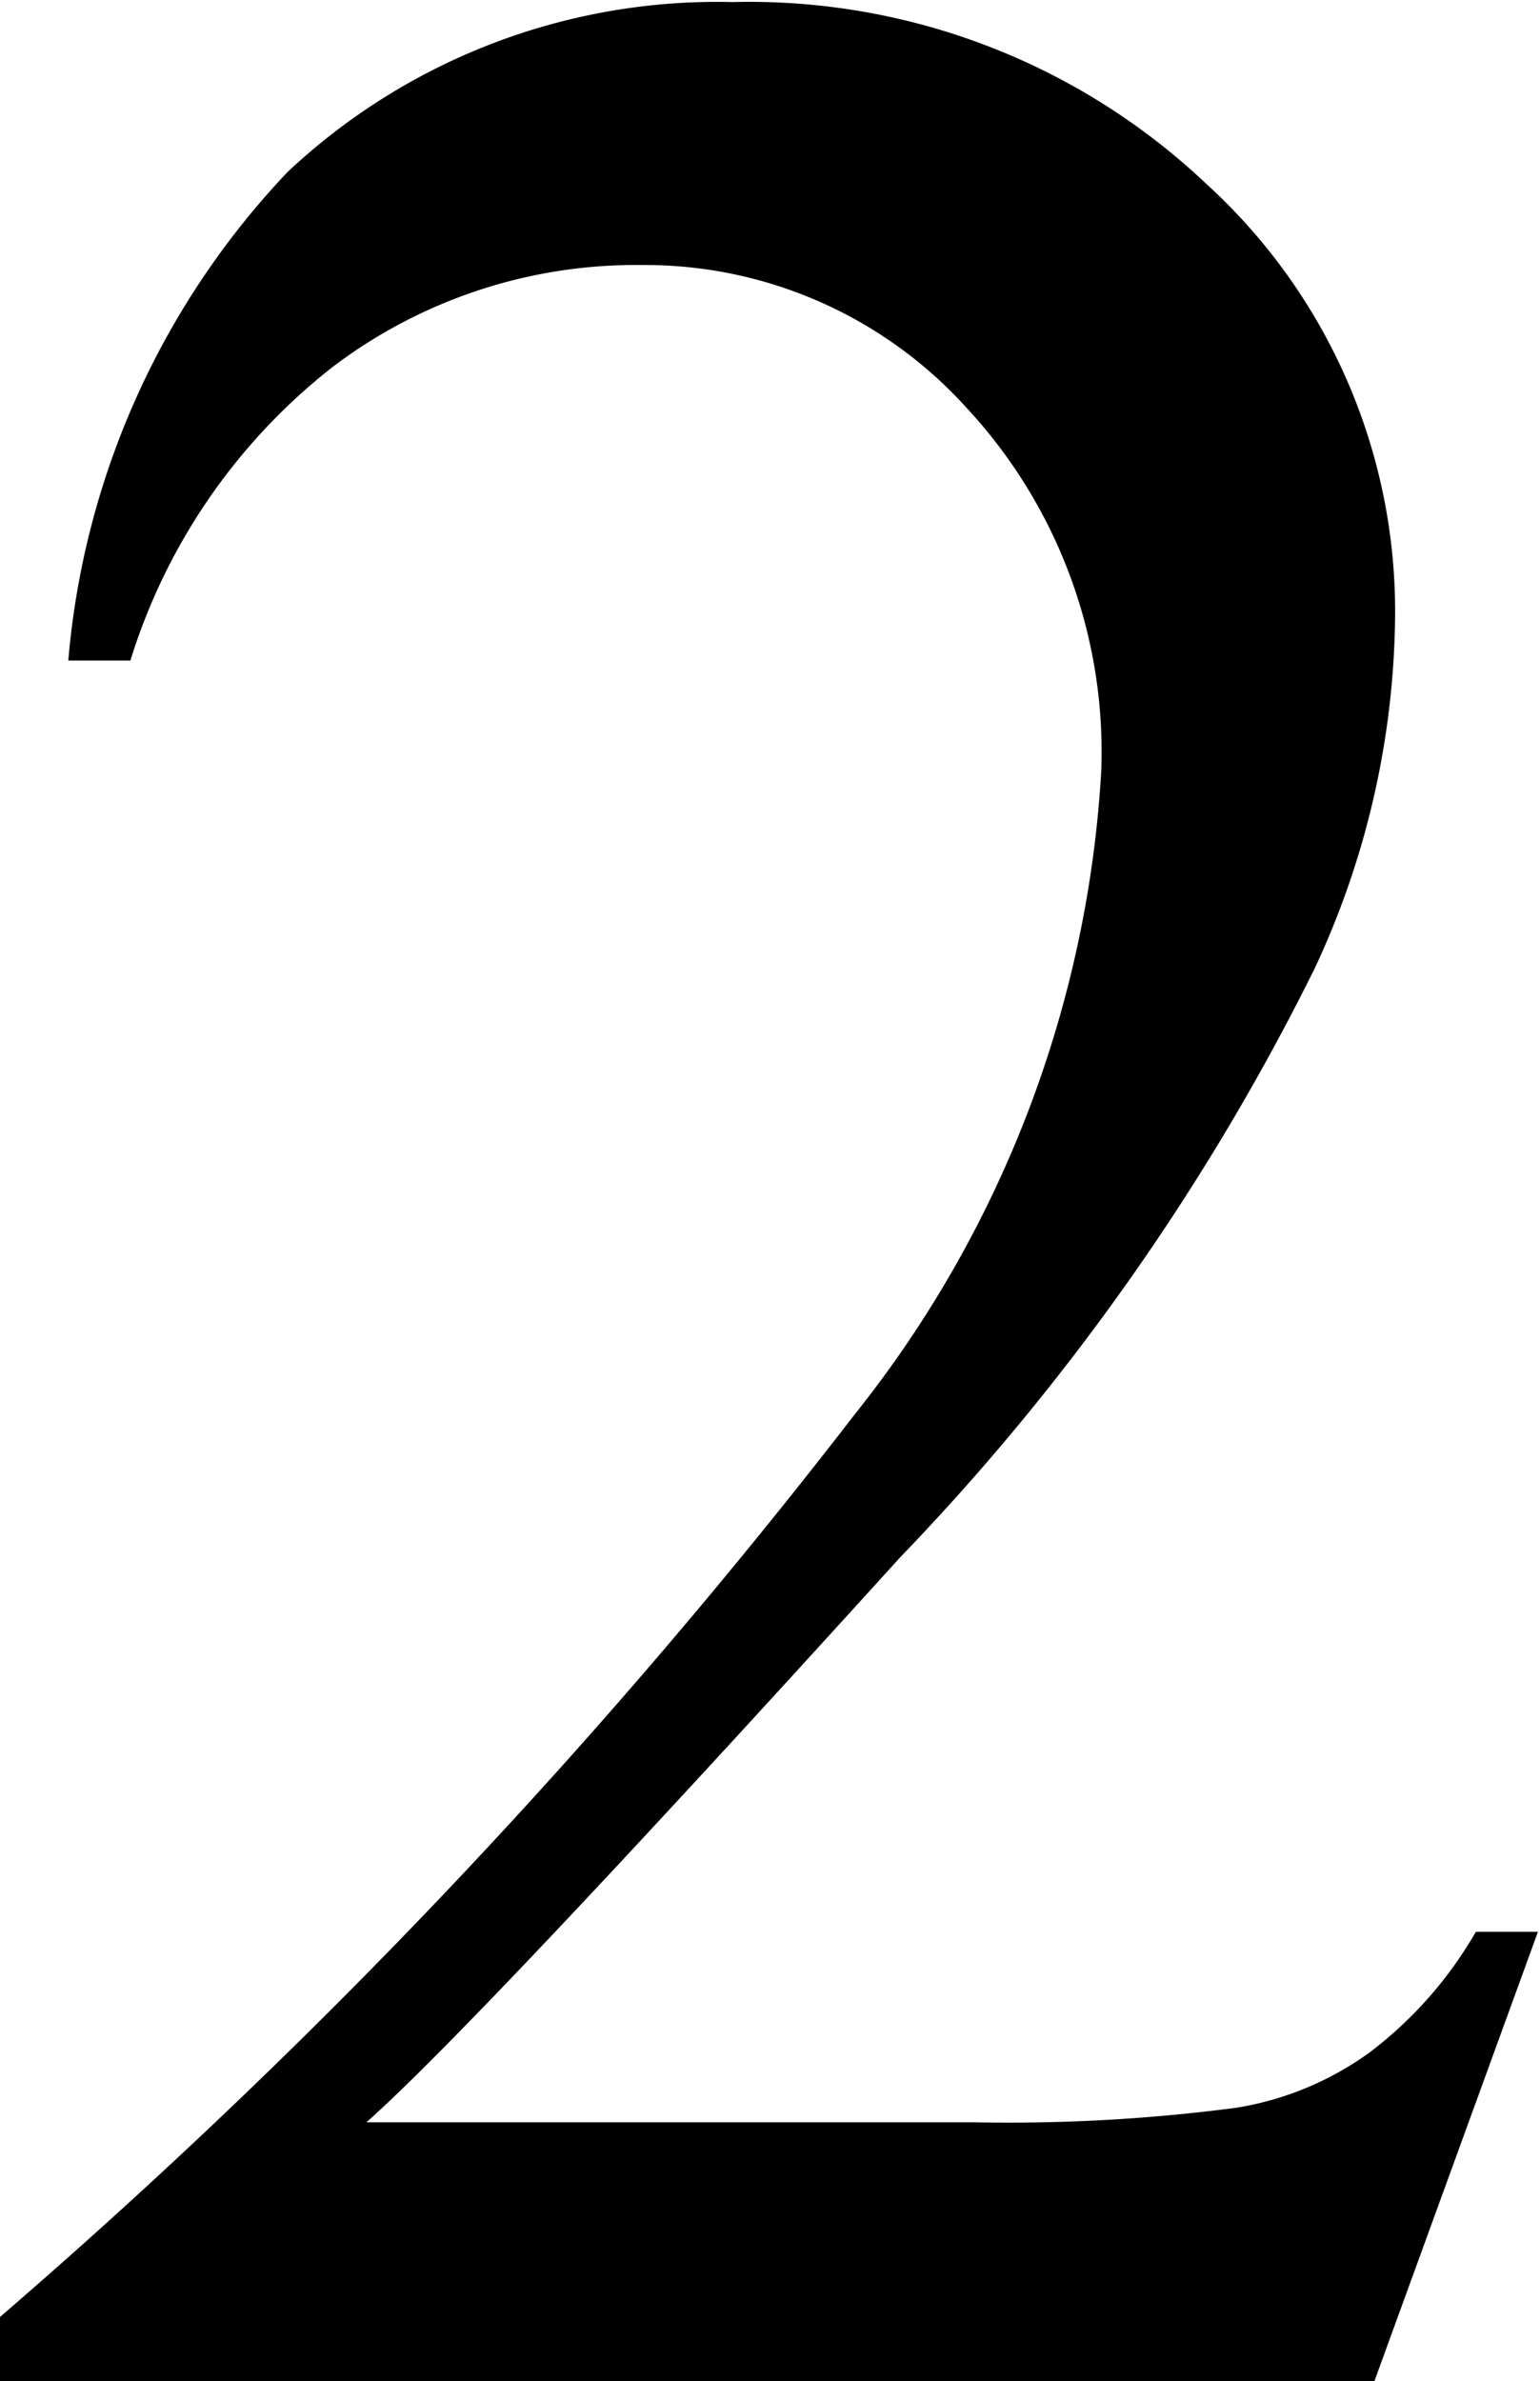 <svg xmlns="http://www.w3.org/2000/svg" width="7.44" height="11.5" viewBox="0 0 7.44 11.5">
  <defs>
    <style>
      .cls-1 {
        fill-rule: evenodd;
      }
    </style>
  </defs>
  <path d="M2543.16,1818.83a1.95,1.95,0,0,1-.51.58,1.5,1.5,0,0,1-.65.27,8.474,8.474,0,0,1-1.26.07h-2.94q0.525-.465,2.58-2.73a11.362,11.362,0,0,0,2-2.84,4.09,4.09,0,0,0,.39-1.71,2.792,2.792,0,0,0-.91-2.08,3.211,3.211,0,0,0-2.29-.88,3.032,3.032,0,0,0-2.15.82,3.905,3.905,0,0,0-1.06,2.36h0.3a2.882,2.882,0,0,1,.98-1.42,2.423,2.423,0,0,1,1.49-.49,2.094,2.094,0,0,1,1.57.69,2.441,2.441,0,0,1,.65,1.76,5.485,5.485,0,0,1-1.19,3.1,29.737,29.737,0,0,1-4.13,4.36V1821h6.64l0.79-2.17h-0.3Z" transform="translate(-2536.03 -1809.5)"/>
</svg>
